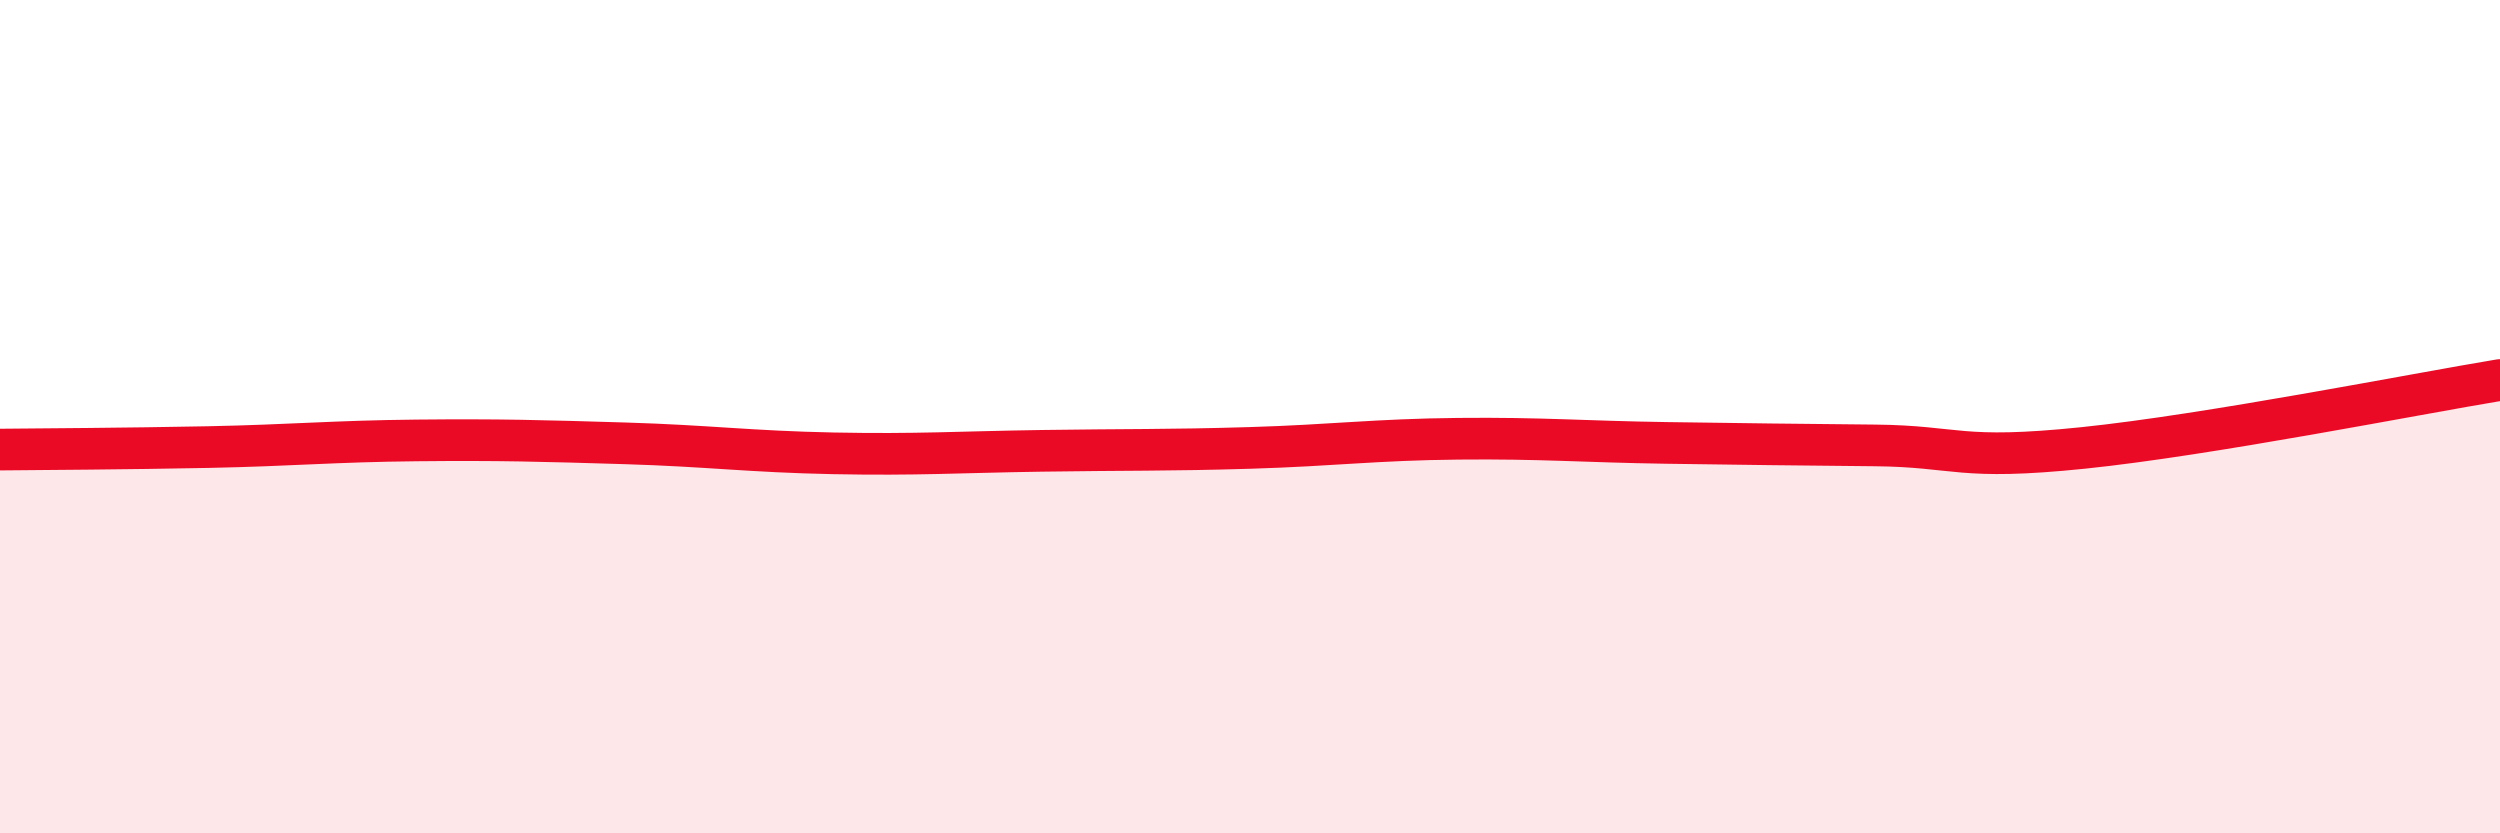 
    <svg width="60" height="20" viewBox="0 0 60 20" xmlns="http://www.w3.org/2000/svg">
      <path
        d="M 0,10.79 C 1,10.78 3,10.77 5,10.73 C 7,10.69 8,10.59 10,10.57 C 12,10.55 13,10.58 15,10.64 C 17,10.7 18,10.84 20,10.88 C 22,10.92 23,10.85 25,10.82 C 27,10.79 28,10.81 30,10.75 C 32,10.69 33,10.55 35,10.53 C 37,10.51 38,10.6 40,10.63 C 42,10.66 43,10.67 45,10.69 C 47,10.71 47,11.06 50,10.75 C 53,10.44 58,9.45 60,9.12L60 20L0 20Z"
        fill="#EB0A25"
        opacity="0.1"
        stroke-linecap="round"
        stroke-linejoin="round"
      />
      <path
        d="M 0,10.79 C 1,10.78 3,10.77 5,10.73 C 7,10.69 8,10.59 10,10.57 C 12,10.55 13,10.58 15,10.64 C 17,10.7 18,10.84 20,10.88 C 22,10.92 23,10.85 25,10.82 C 27,10.79 28,10.81 30,10.75 C 32,10.69 33,10.55 35,10.53 C 37,10.51 38,10.6 40,10.63 C 42,10.66 43,10.67 45,10.69 C 47,10.71 47,11.06 50,10.75 C 53,10.44 58,9.45 60,9.12"
        stroke="#EB0A25"
        stroke-width="1"
        fill="none"
        stroke-linecap="round"
        stroke-linejoin="round"
      />
    </svg>
  